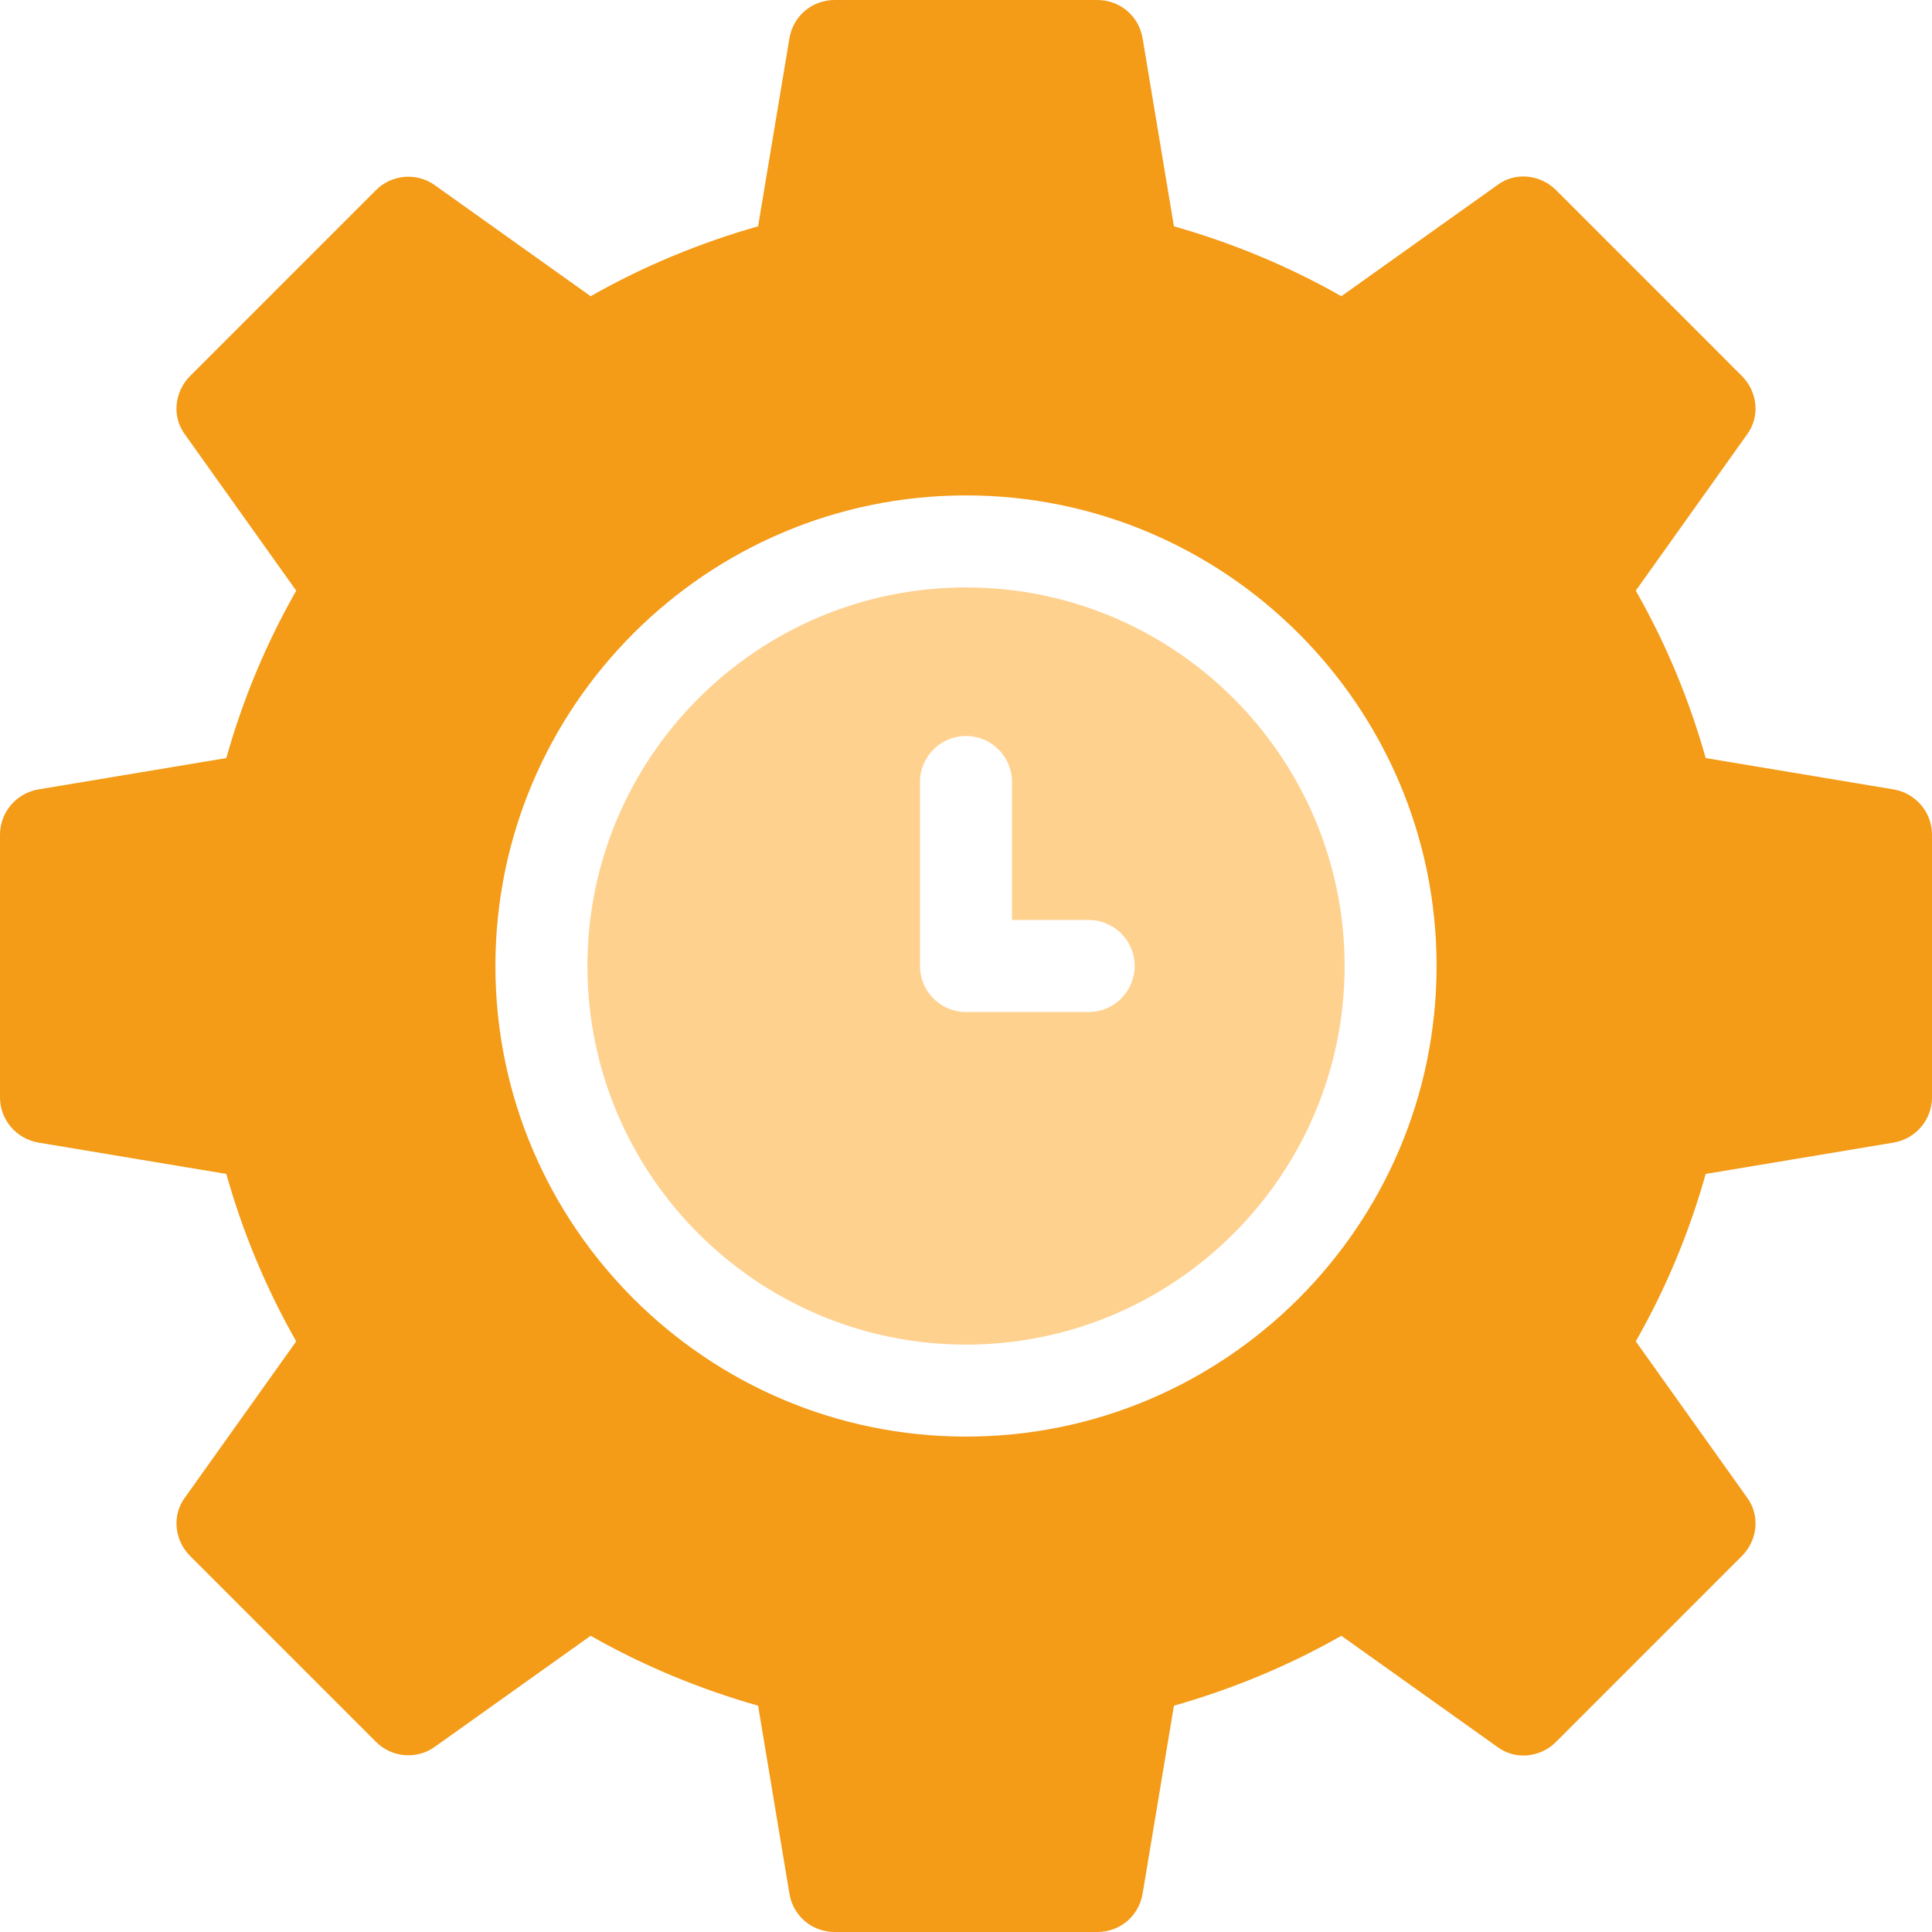 <svg width="64" height="64" viewBox="0 0 64 64" fill="none" xmlns="http://www.w3.org/2000/svg">
<g clip-path="url(#clip0_5296_5344)">
<path d="M32 19.459C25.084 19.459 19.459 25.085 19.459 32C19.459 38.915 25.084 44.542 32 44.542C38.916 44.542 44.542 38.915 44.542 32C44.542 25.085 38.916 19.459 32 19.459ZM36.063 33.524H32C31.159 33.524 30.476 32.841 30.476 32V25.905C30.476 25.064 31.159 24.381 32 24.381C32.841 24.381 33.524 25.064 33.524 25.905V30.476H36.063C36.905 30.476 37.587 31.159 37.587 32C37.587 32.841 36.905 33.524 36.063 33.524Z" fill="#FFD18F"/>
<path d="M62.72 26.149L56.503 25.112C55.955 23.162 55.182 21.313 54.187 19.566L57.864 14.405C58.311 13.816 58.23 12.983 57.702 12.455L51.546 6.298C51.017 5.77 50.184 5.689 49.595 6.136L44.434 9.813C42.687 8.818 40.818 8.046 38.888 7.497L37.852 1.28C37.73 0.528 37.1 0 36.348 0H27.652C26.9 0 26.271 0.528 26.149 1.28L25.113 7.497C23.183 8.046 21.313 8.818 19.566 9.813L14.405 6.136C13.816 5.709 12.983 5.77 12.455 6.298L6.299 12.455C5.77 12.983 5.689 13.816 6.136 14.405L9.813 19.566C8.818 21.313 8.046 23.162 7.497 25.112L1.28 26.149C0.549 26.27 0 26.9 0 27.652V36.348C0 37.1 0.549 37.73 1.28 37.851L7.497 38.888C8.046 40.838 8.818 42.687 9.813 44.434L6.136 49.595C5.689 50.184 5.77 51.017 6.299 51.545L12.455 57.702C12.983 58.23 13.816 58.291 14.405 57.864L19.566 54.187C21.313 55.182 23.183 55.954 25.113 56.503L26.149 62.72C26.271 63.472 26.901 64 27.652 64H36.348C37.1 64 37.73 63.472 37.852 62.72L38.888 56.503C40.818 55.954 42.687 55.182 44.434 54.187L49.595 57.864C50.184 58.311 51.017 58.23 51.546 57.702L57.702 51.545C58.23 51.017 58.311 50.184 57.864 49.595L54.187 44.434C55.183 42.687 55.955 40.838 56.503 38.888L62.72 37.851C63.452 37.73 64 37.1 64 36.348V27.652C64 26.9 63.452 26.27 62.72 26.149ZM32 47.589C23.404 47.589 16.411 40.595 16.411 32C16.411 23.405 23.404 16.411 32 16.411C40.596 16.411 47.589 23.405 47.589 32C47.589 40.595 40.596 47.589 32 47.589Z" fill="#F49B17"/>
</g>
<defs>
<clipPath id="clip0_5296_5344">
<rect width="64" height="64" fill="white"/>
</clipPath>
</defs>
</svg>
